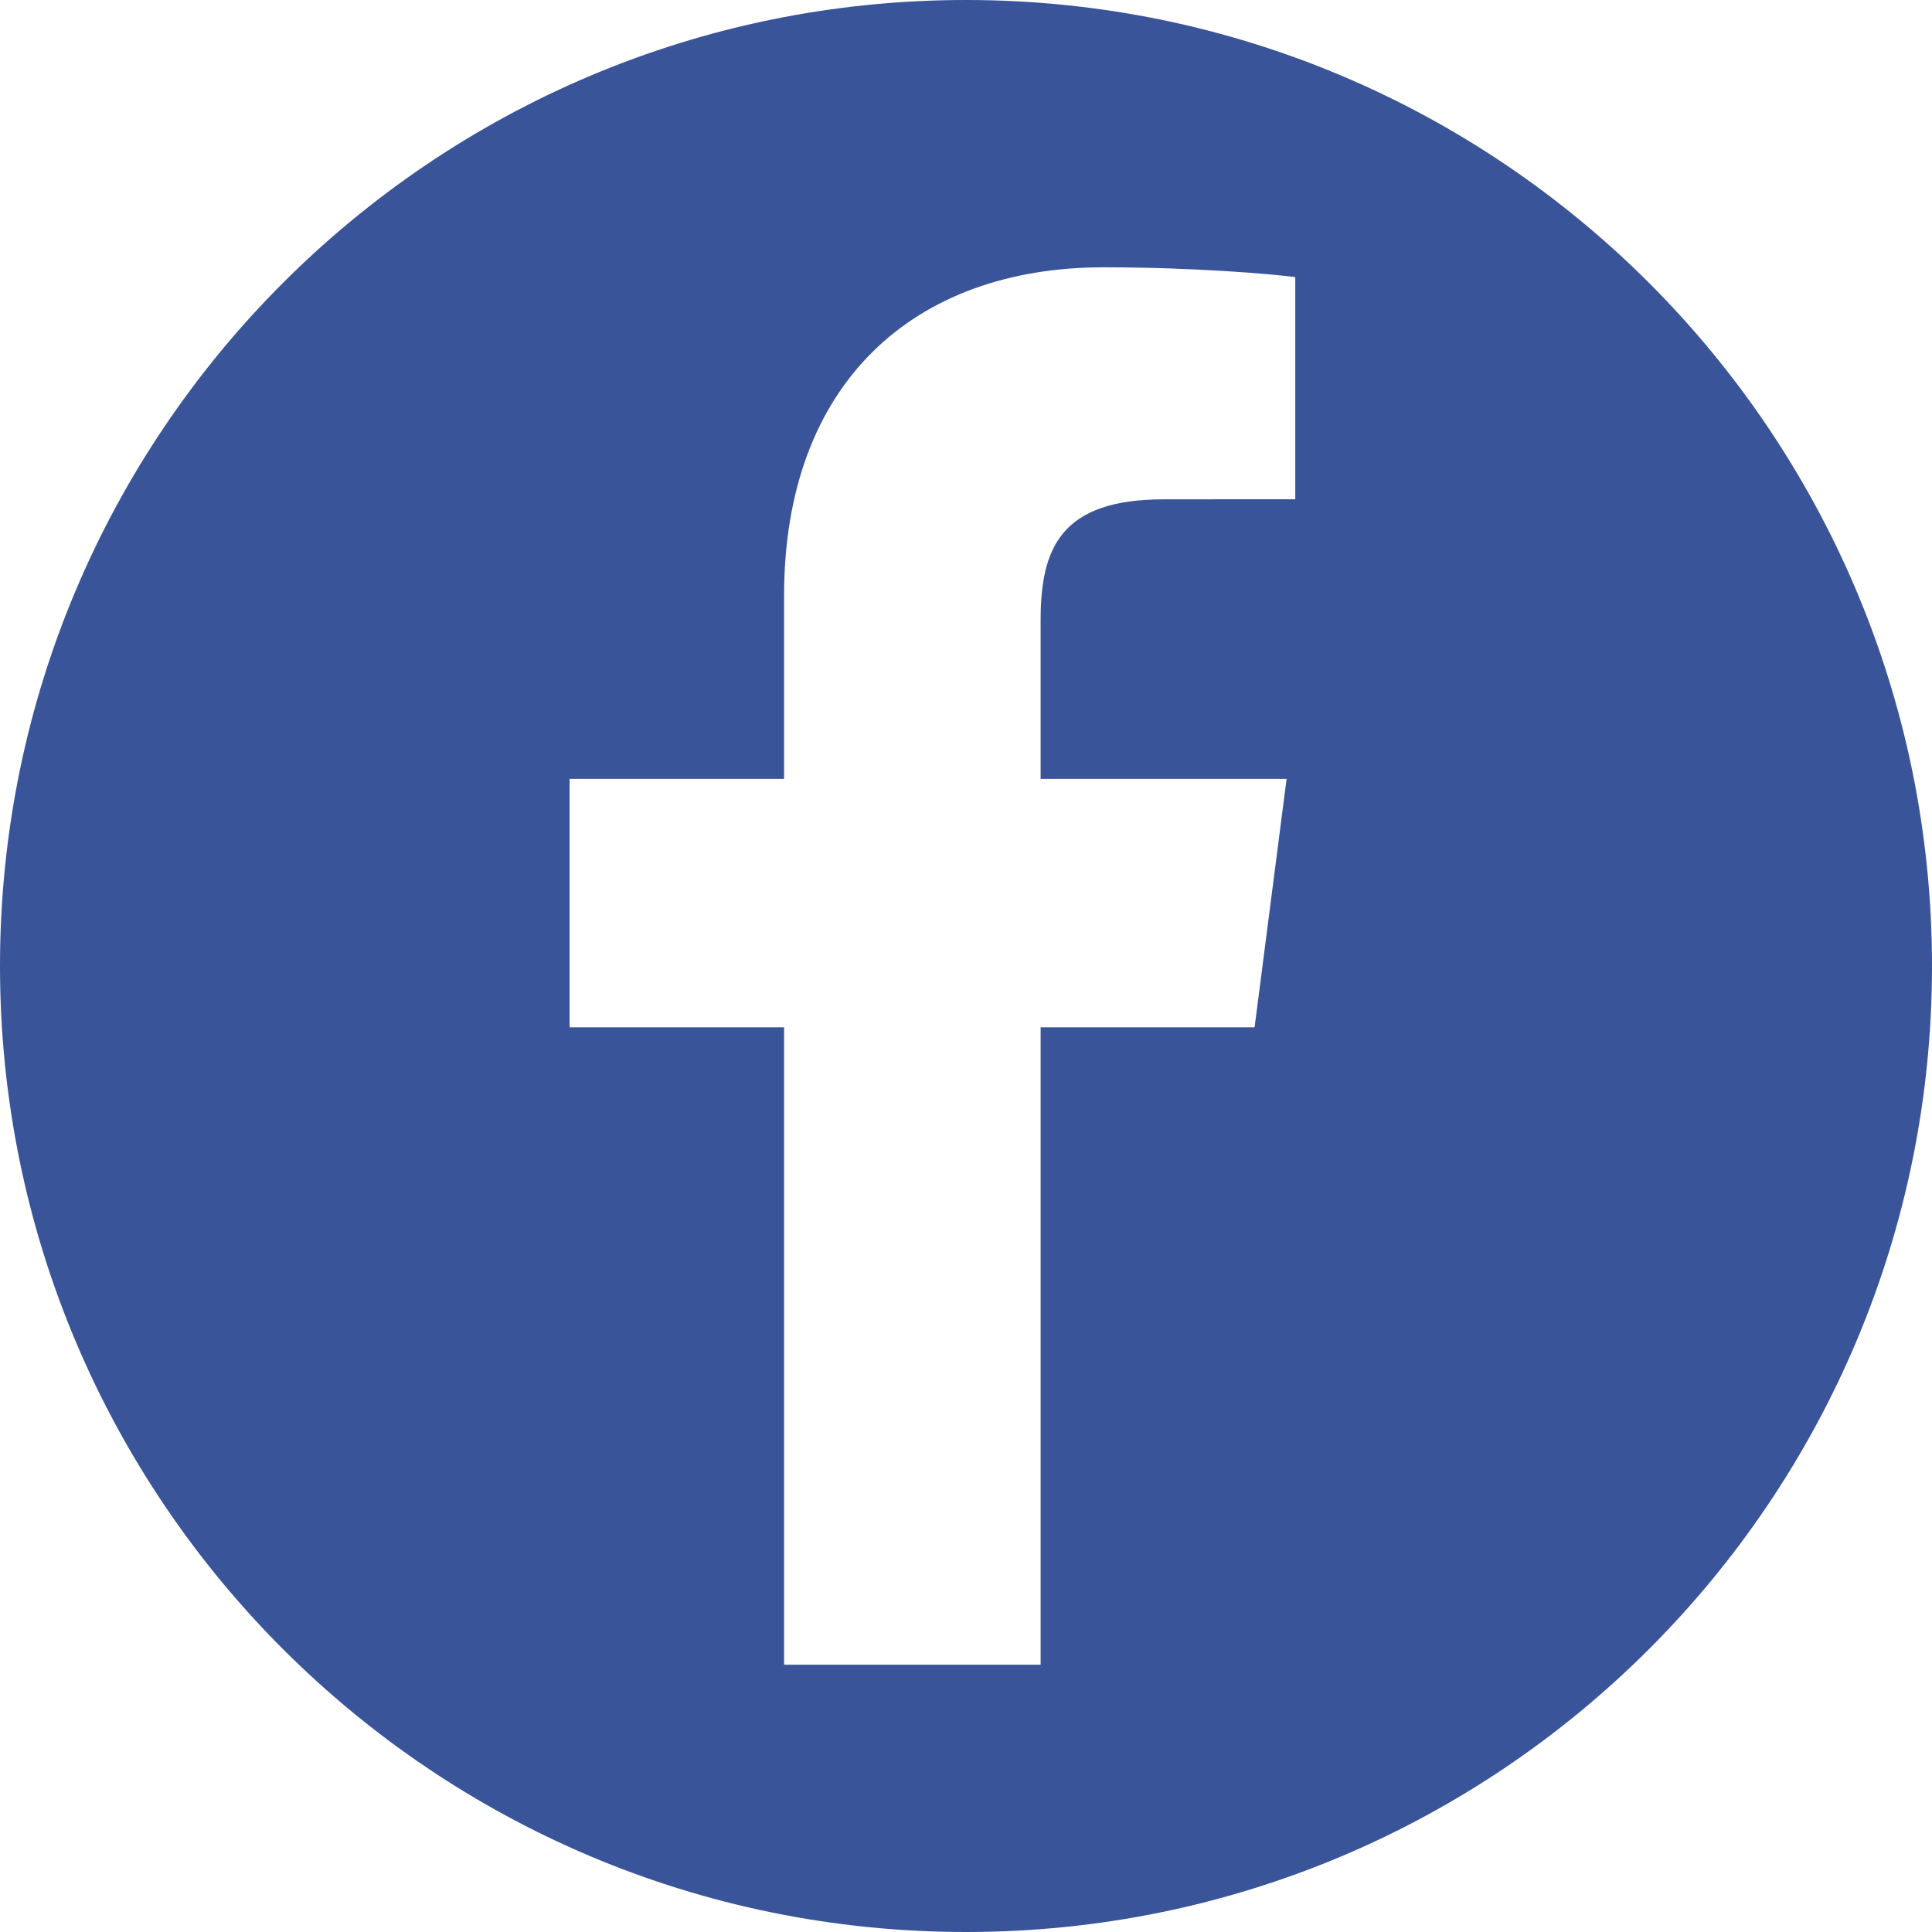 <svg clip-rule="evenodd" fill-rule="evenodd" image-rendering="optimizeQuality" shape-rendering="geometricPrecision" text-rendering="geometricPrecision" version="1.1" viewBox="0 0 938.74 938.74" xmlns="http://www.w3.org/2000/svg">
<defs>
<style type="text/css"><![CDATA[
    .fil0 {fill:#395498}
   ]]></style>
</defs>
<path class="fil0" d="m469.37 0c259.23 0 469.37 210.14 469.37 469.37s-210.14 469.37-469.37 469.37-469.37-210.14-469.37-469.37 210.14-469.37 469.37-469.37zm36.26 808.86v-309.71h103.96l15.56-120.71h-119.52v-77.06c0-34.94 9.7-58.76 59.81-58.76l63.92-0.03v-107.95c-11.05-1.47-49-4.76-93.13-4.76-92.16 0-155.25 56.25-155.25 159.55v89.01h-104.22v120.71h104.22v309.71h124.65z"/>
</svg>
